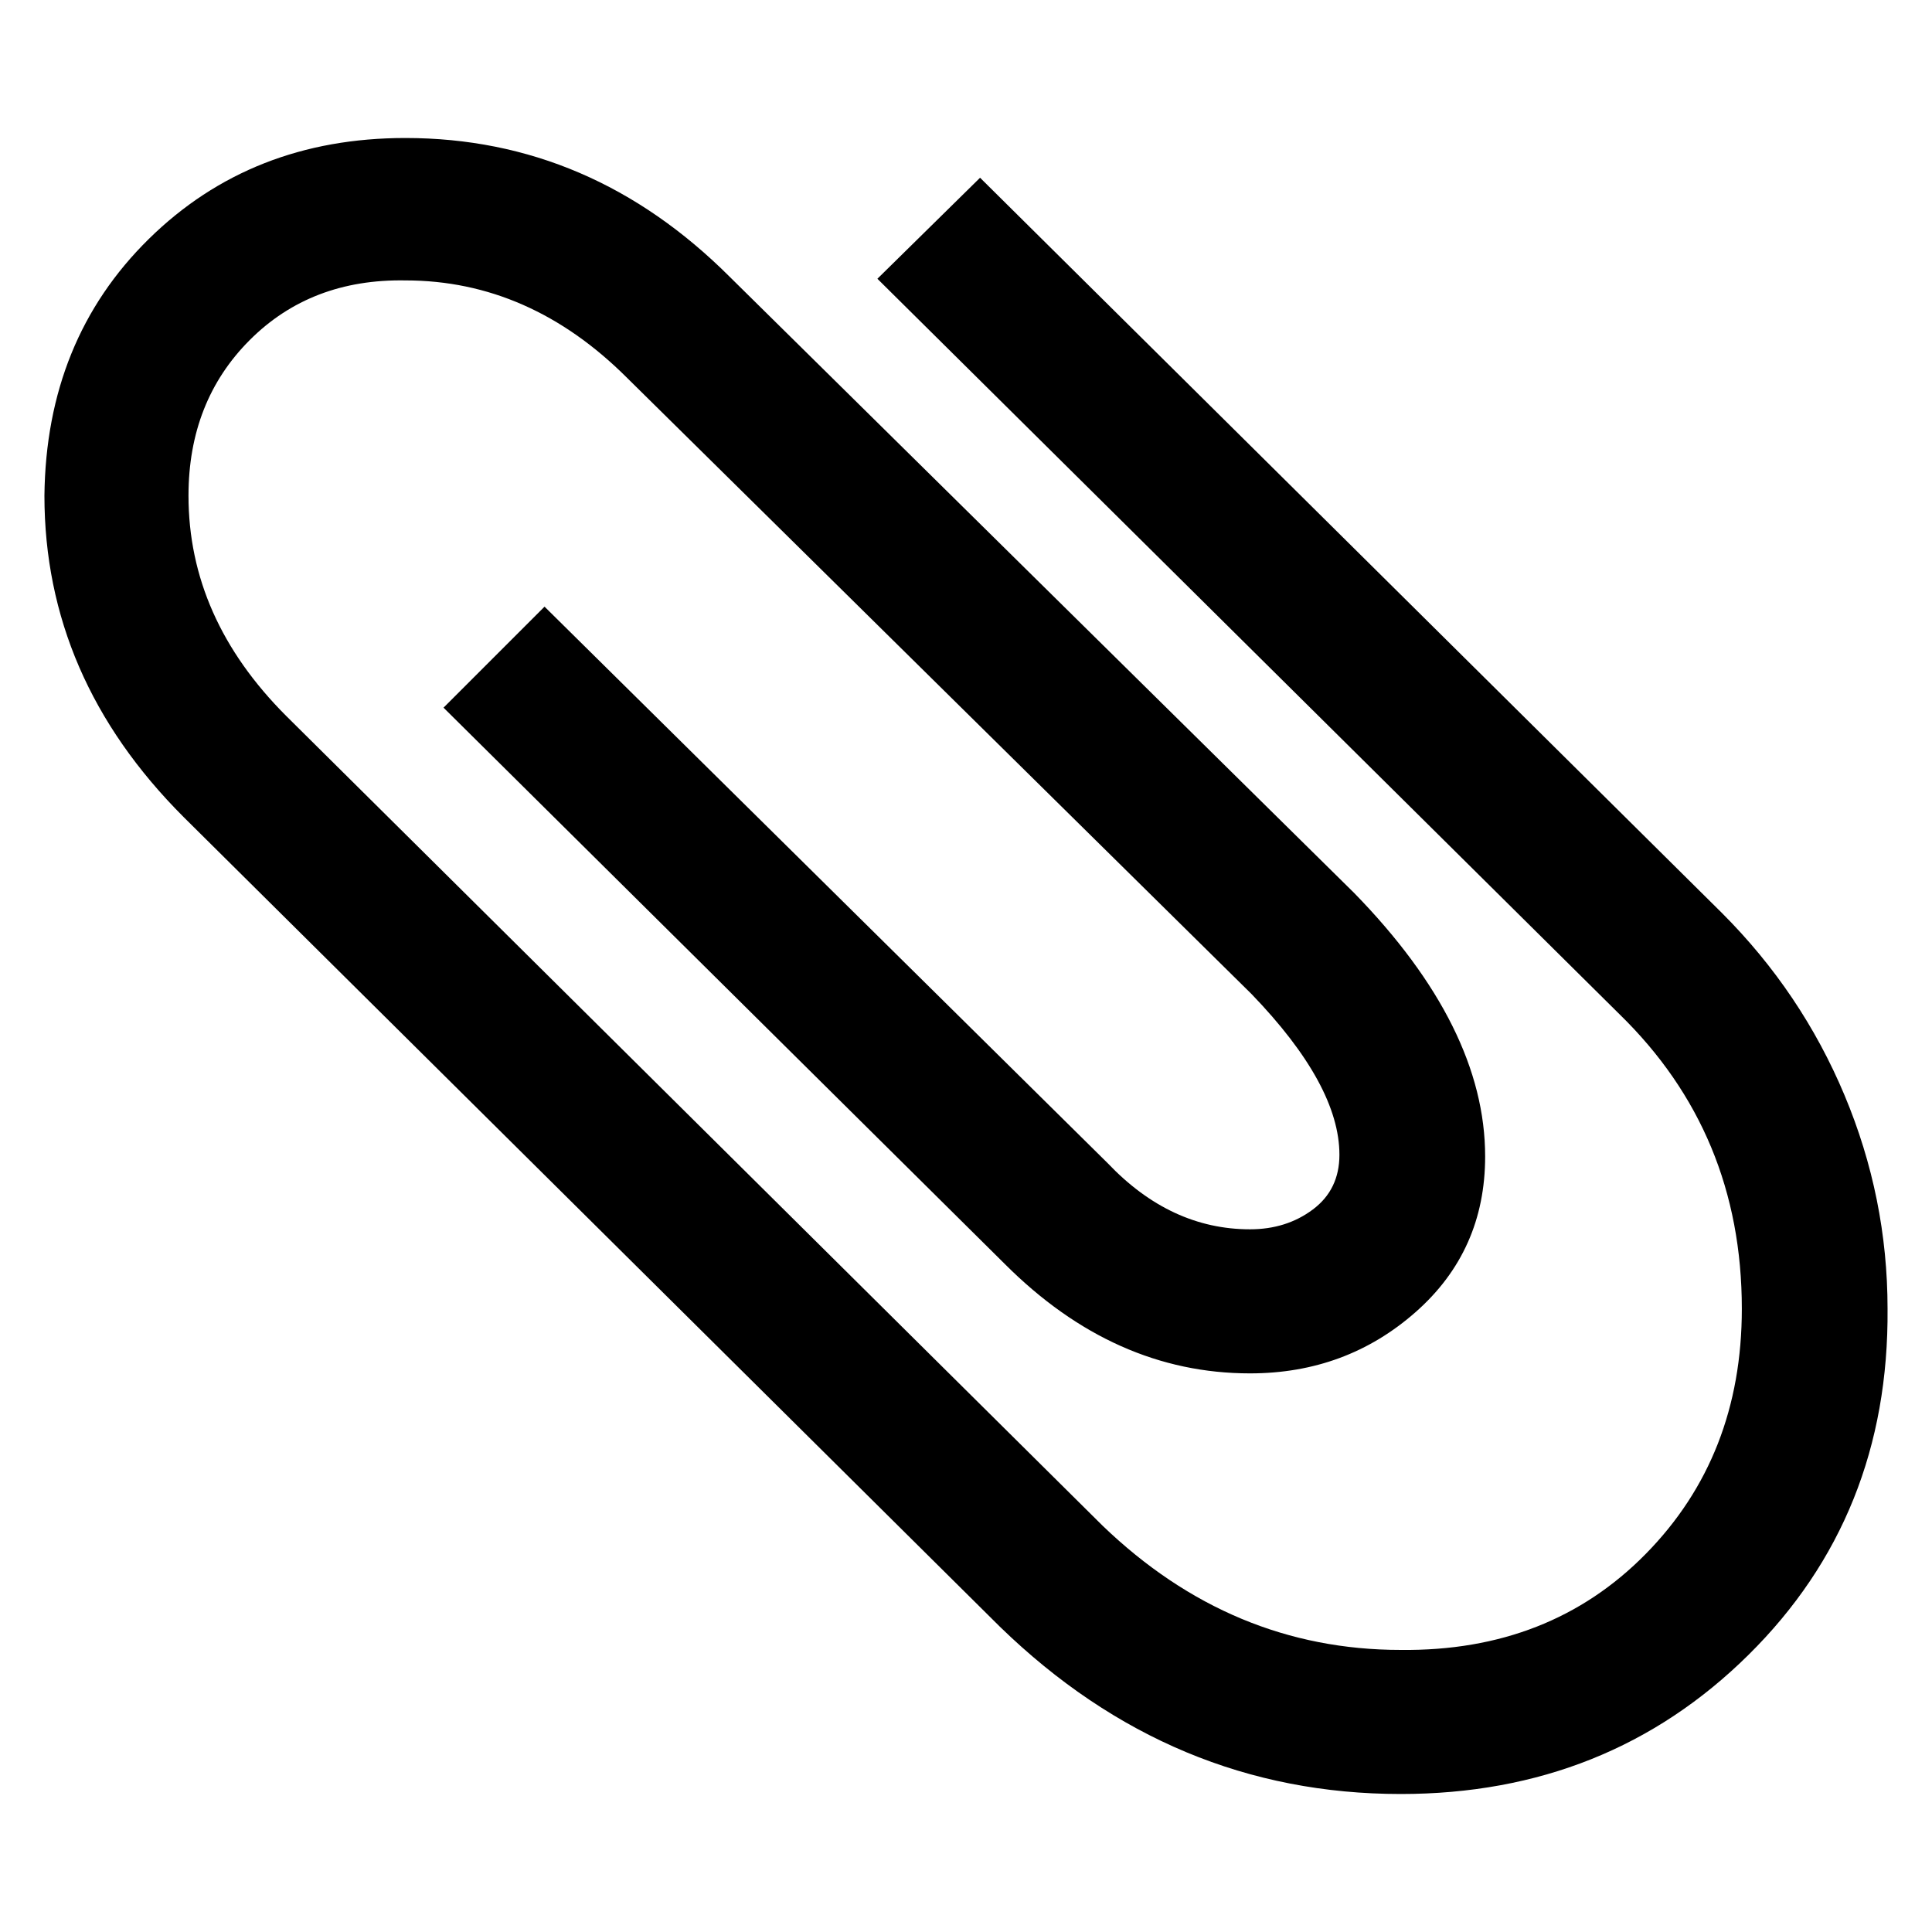 <?xml version="1.0" encoding="UTF-8" standalone="no"?>
<svg
   xmlns:dc="http://purl.org/dc/elements/1.1/"
   xmlns:cc="http://creativecommons.org/ns#"
   xmlns:rdf="http://www.w3.org/1999/02/22-rdf-syntax-ns#"
   xmlns:svg="http://www.w3.org/2000/svg"
   xmlns="http://www.w3.org/2000/svg"
   xmlns:sodipodi="http://sodipodi.sourceforge.net/DTD/sodipodi-0.dtd"
   xmlns:inkscape="http://www.inkscape.org/namespaces/inkscape"
   id="svg2"
   version="1.1"
   inkscape:version="0.91 r13725"
   sodipodi:docname="sgroup-special.svg"
   width="1000"
   height="1000">
  <defs
     id="defs10" />
  <sodipodi:namedview
     pagecolor="#ffffff"
     bordercolor="#666666"
     borderopacity="1"
     objecttolerance="10"
     gridtolerance="10"
     guidetolerance="10"
     inkscape:pageopacity="0"
     inkscape:pageshadow="2"
     inkscape:window-width="1272"
     inkscape:window-height="869"
     id="namedview8"
     showgrid="false"
     inkscape:zoom="0.2085965"
     inkscape:cx="-500.15062"
     inkscape:cy="223.34557"
     inkscape:window-x="338"
     inkscape:window-y="65"
     inkscape:window-maximized="0"
     inkscape:current-layer="svg2" />
  <path
     d="m 976.996,677.429 q 0,-57.429 -22.286,-110.572 -22.286,-53.143 -63.429,-94.286 L 507.281,91.999 454.138,144.285 838.139,524.857 q 63.429,61.714 63.429,152.572 0,76.286 -49.714,126.857 -49.714,50.572 -126.857,49.714 -87.429,0 -154.286,-64.286 L 148.137,370.571 Q 97.566,320 97.566,256.571 q 0,-48.857 31.714,-80.572 31.714,-31.714 80.572,-30.857 64.286,0 114.857,50.572 l 323.144,318.858 q 45.429,47.143 45.429,83.143 0,18 -13.714,28.286 -13.714,10.286 -32.572,10.286 -41.143,0 -73.714,-34.286 L 281.852,314 229.566,366.285 520.138,654.286 q 56.572,56.572 126.857,56.572 49.714,0 85.714,-31.714 36,-31.714 36,-80.572 0,-66.857 -67.714,-136.286 L 377.852,143.428 Q 305.852,71.428 209.852,71.428 q -79.714,0 -132.857,52.286 -53.143,52.286 -54,132.857 0,94.286 72,166.286 L 517.566,842.001 q 89.143,86.572 207.429,86.572 107.143,0 180,-72 72.857,-72 72,-179.143 z"
     horiz-adv-x="1113"
     id="path6"
     style="image-rendering:auto"
     inkscape:connector-curvature="0" />
</svg>
